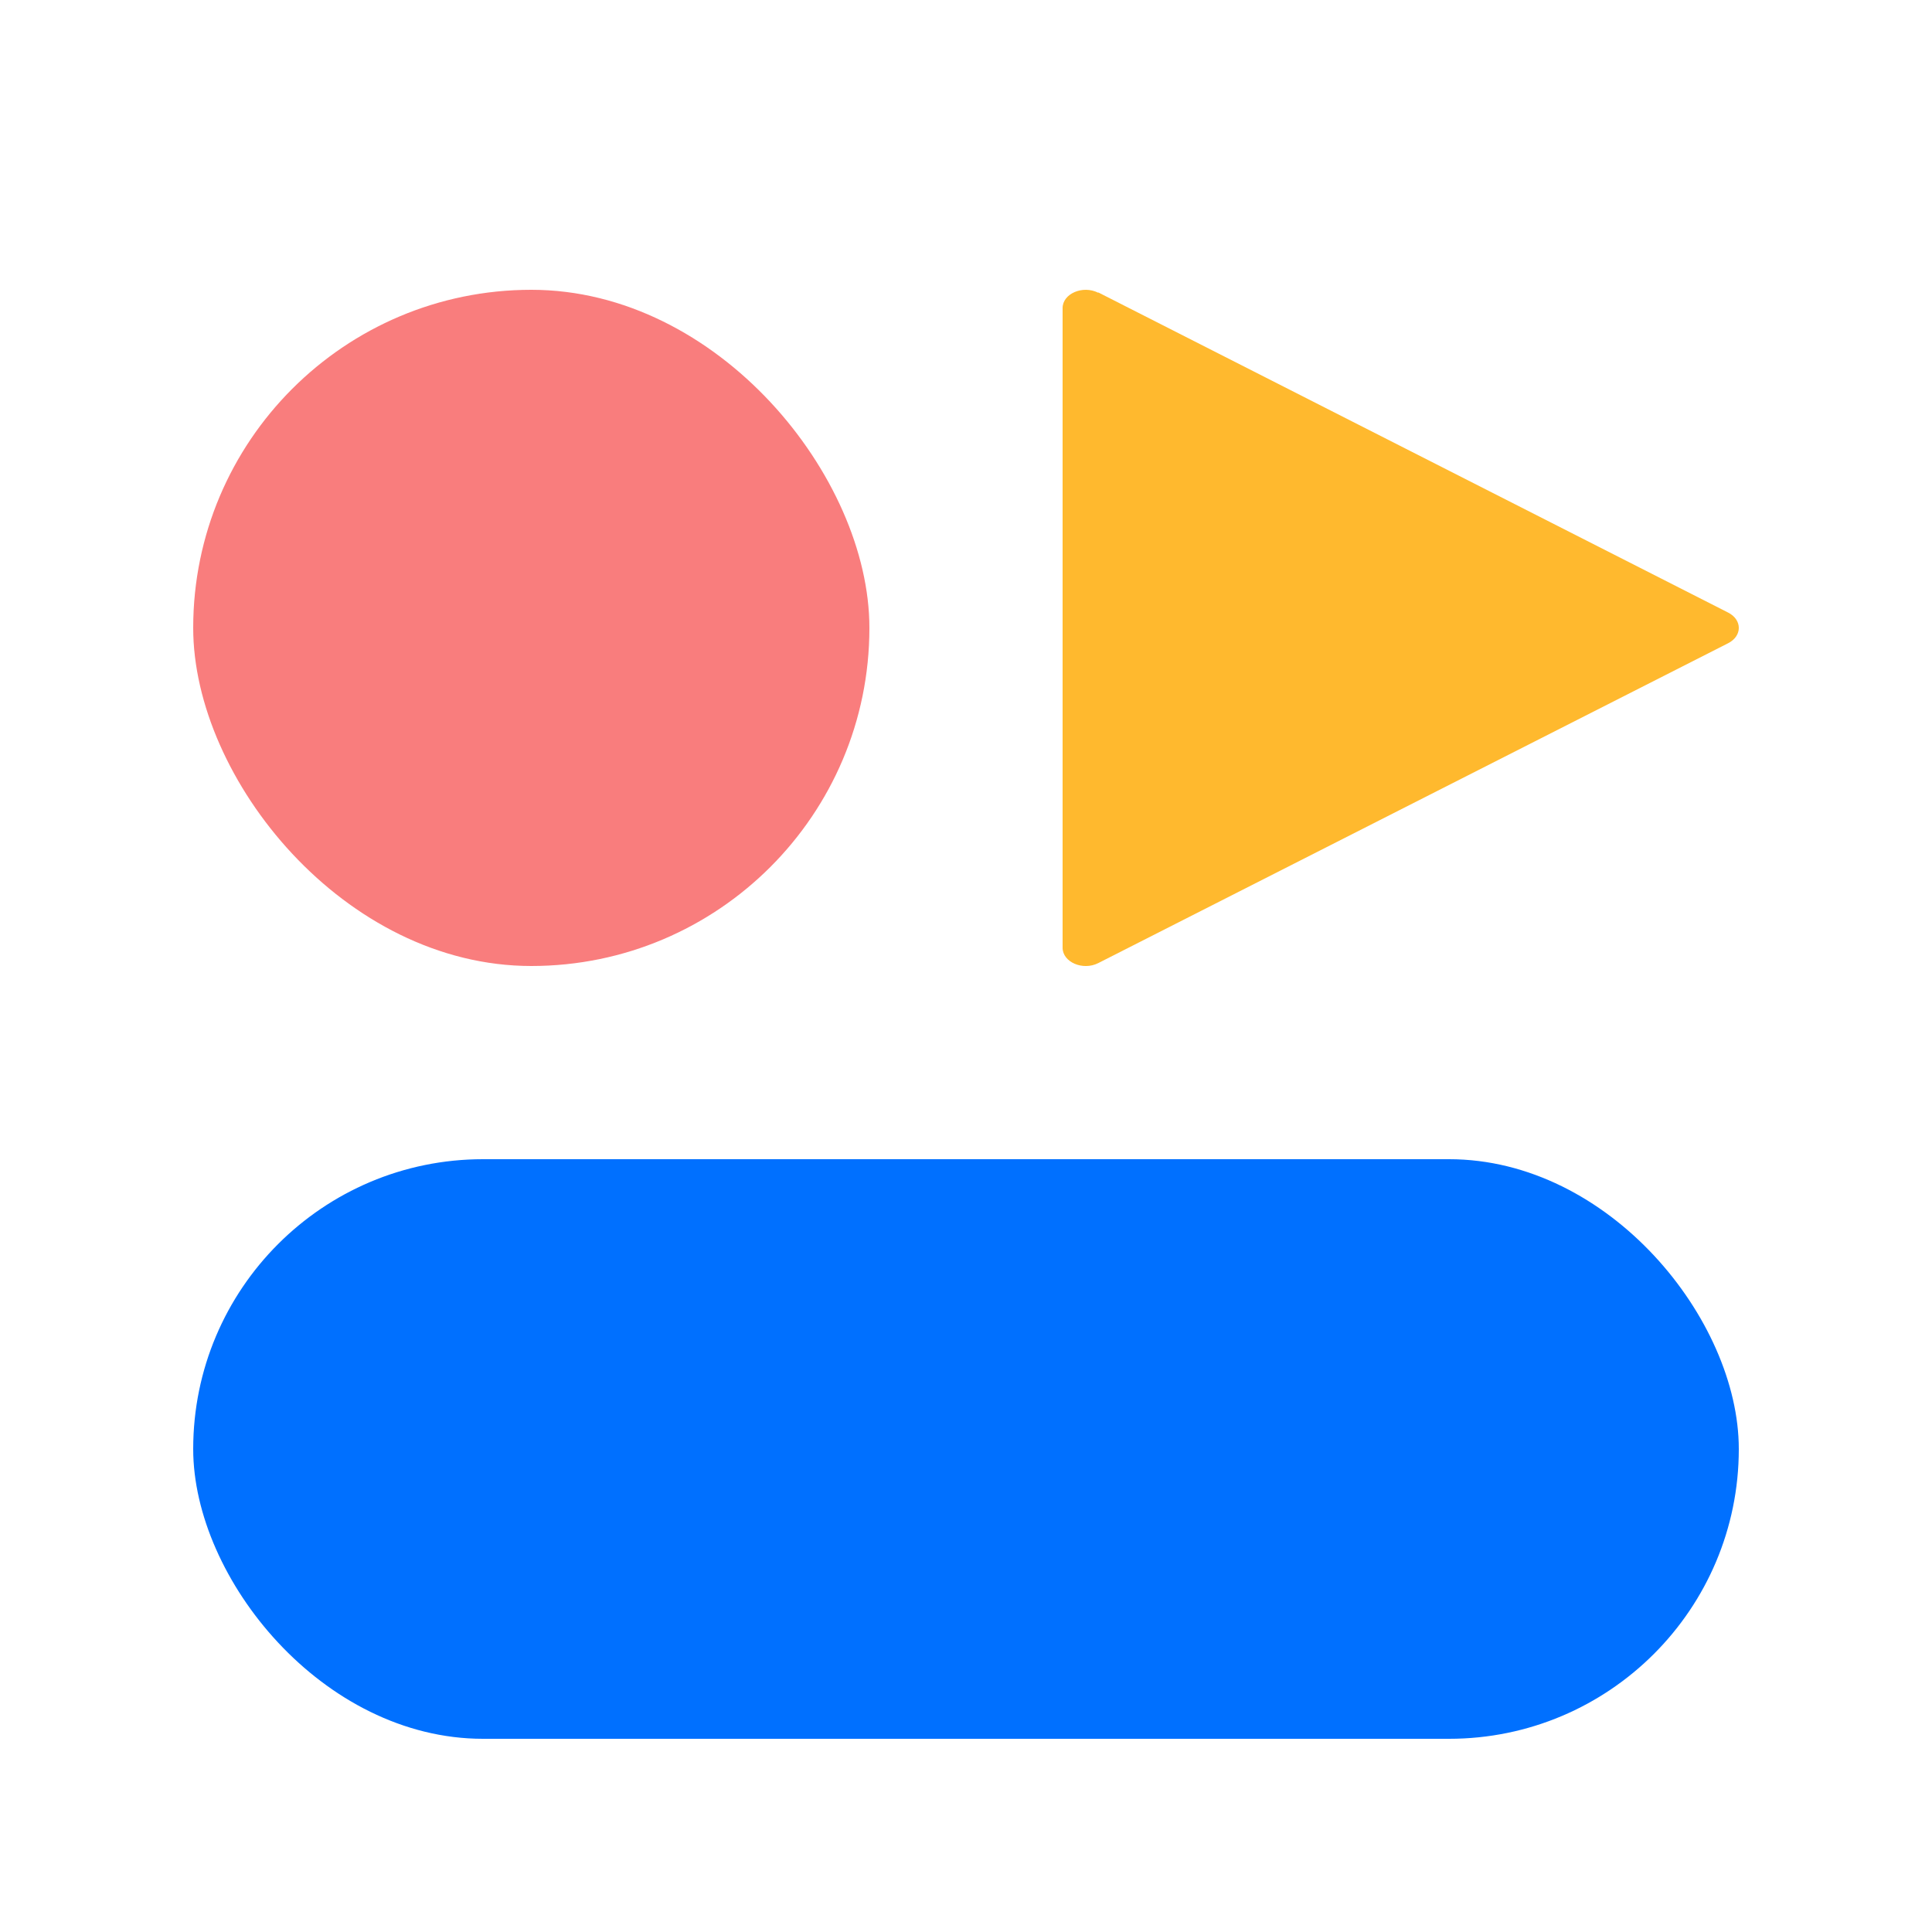 <svg width="20" height="20" viewBox="0 0 20 20" fill="none" xmlns="http://www.w3.org/2000/svg">
<path d="M11.369 3.029C11.369 3.028 11.37 3.027 11.371 3.028L17.889 6.341C18.037 6.416 18.037 6.584 17.889 6.659L11.369 9.97C11.209 10.051 11 9.96 11 9.811L11 3.189C11 3.04 11.208 2.95 11.368 3.03C11.368 3.03 11.369 3.029 11.369 3.029Z" fill="#FFB92E"/>
<rect x="2" y="12" width="16" height="6" rx="3" fill="#0070FF"/>
<rect x="2" y="3" width="7" height="7" rx="3.5" fill="#F97D7D"/>
</svg>
